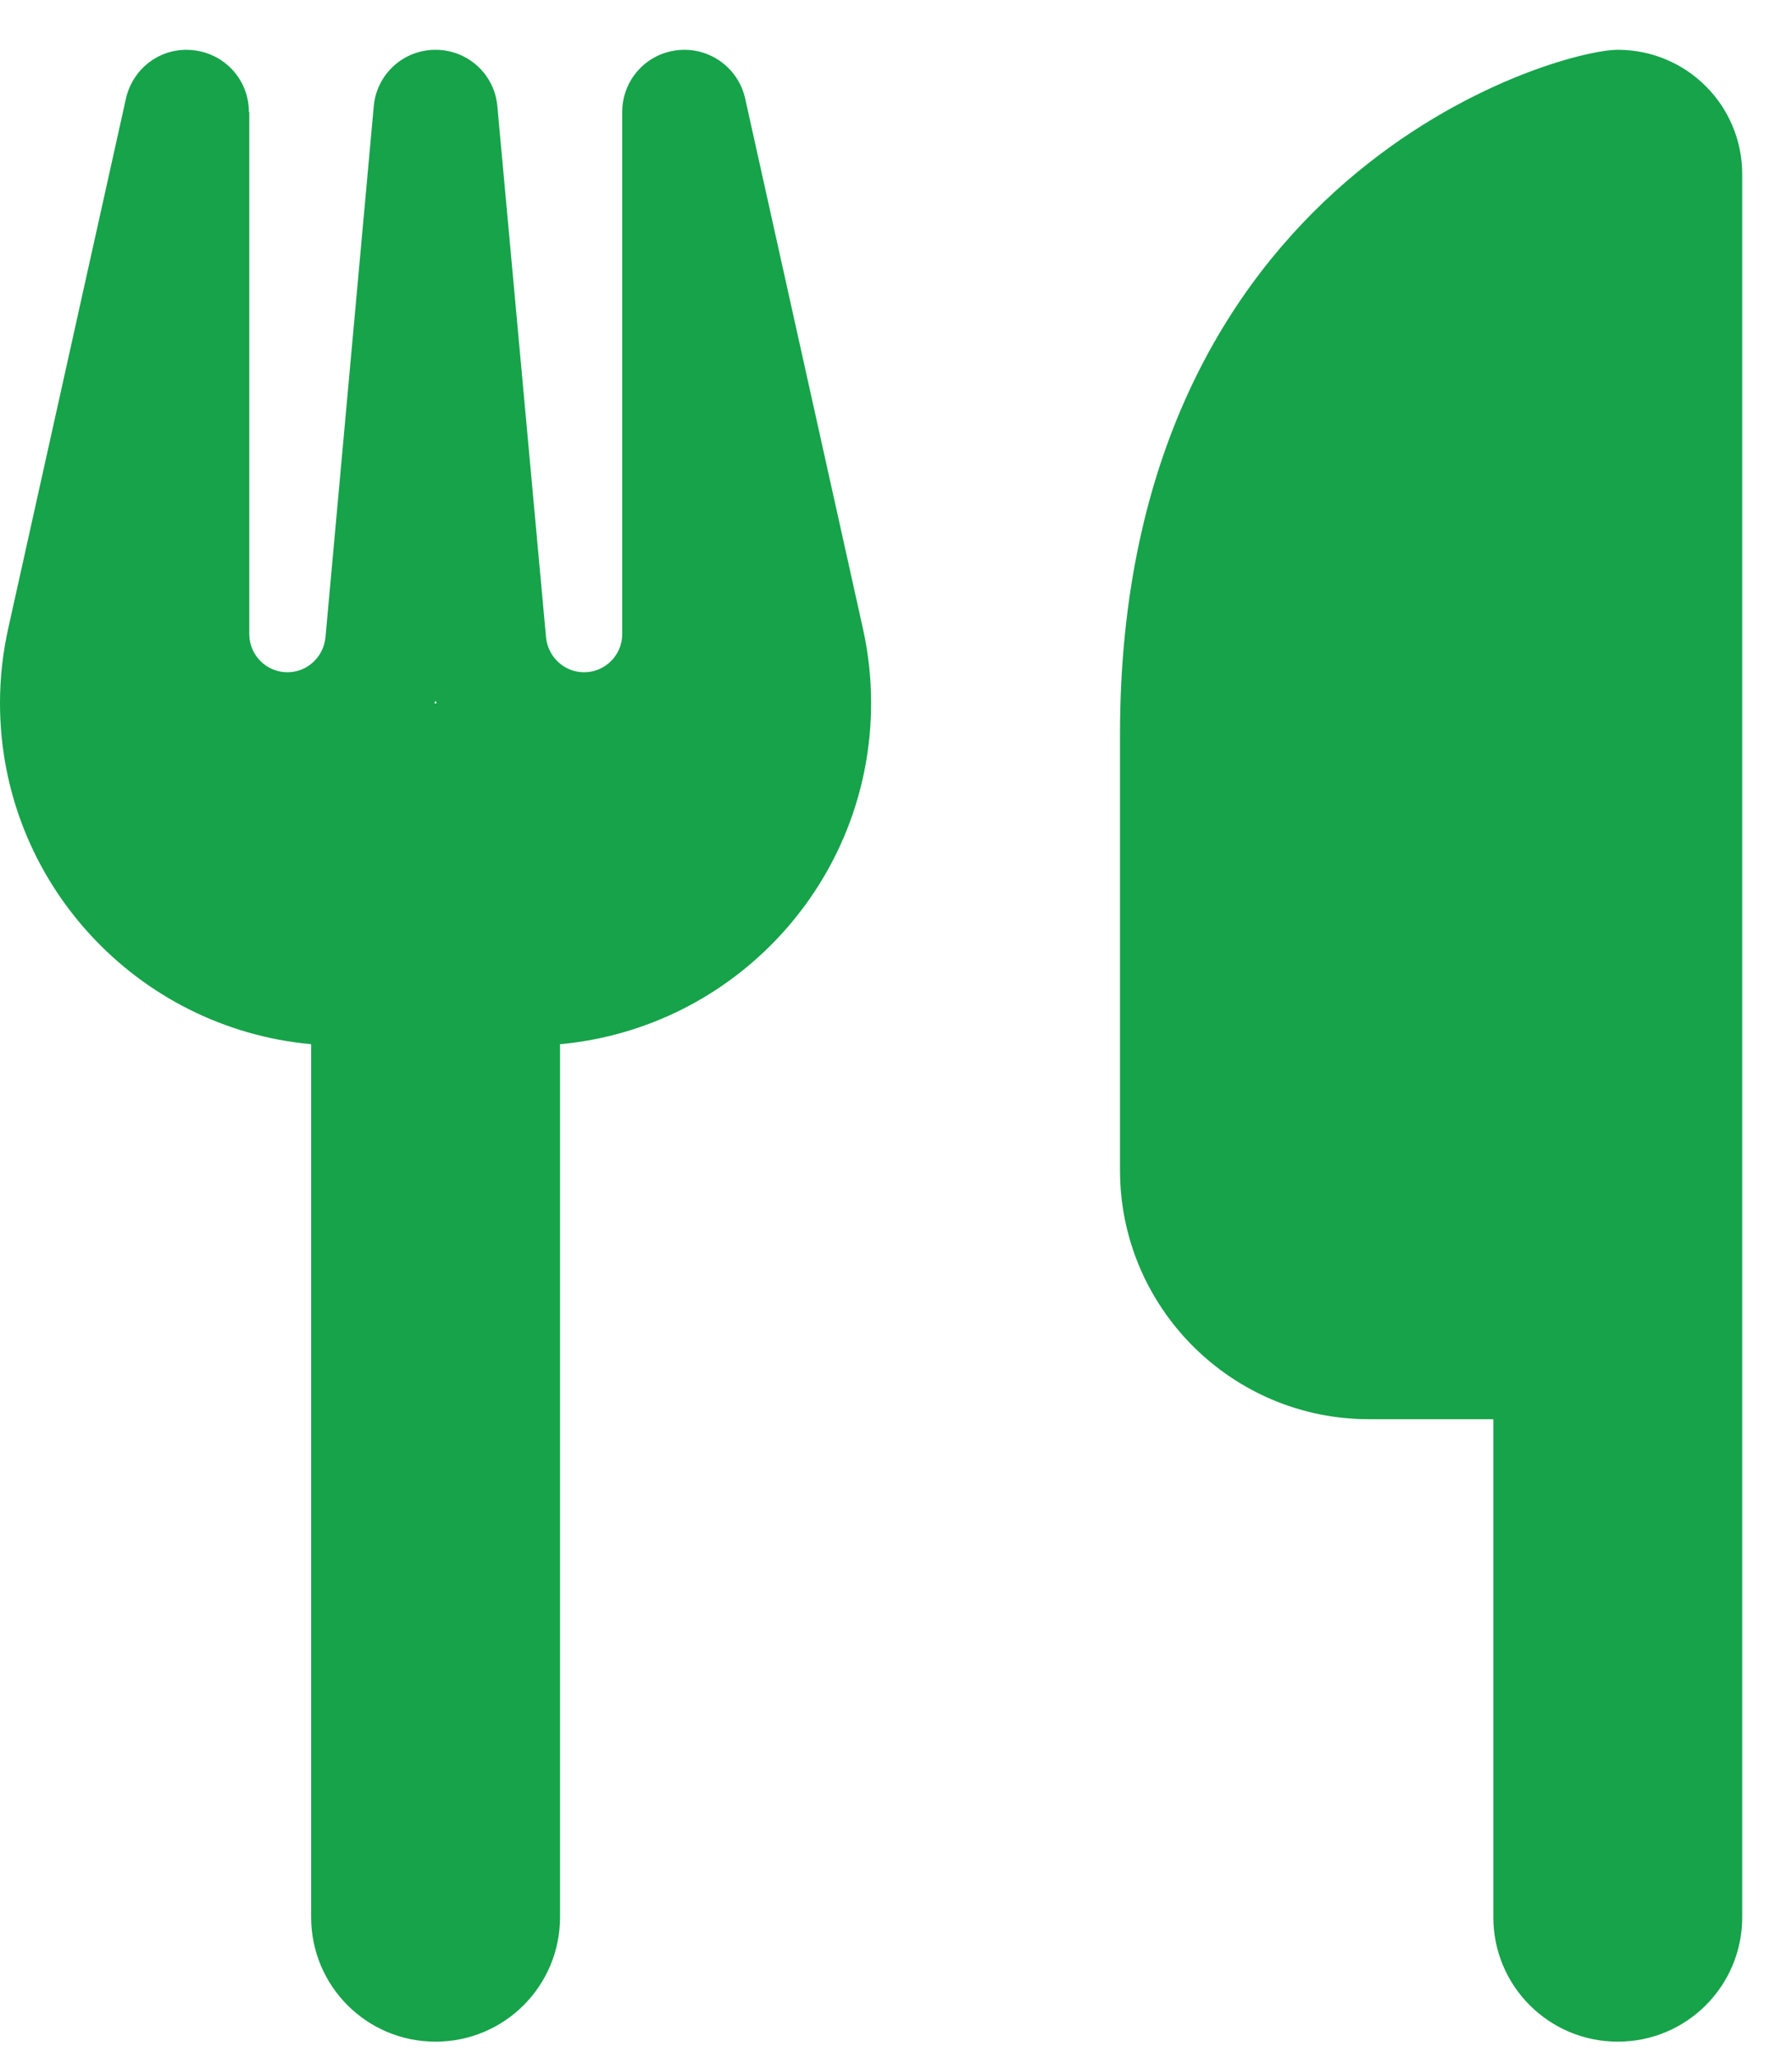<svg width="27" height="31" viewBox="0 0 27 31" fill="none" xmlns="http://www.w3.org/2000/svg">
<path d="M24.375 0.75C23.438 0.75 16.875 2.625 16.875 11.062V17.625C16.875 19.693 18.557 21.375 20.625 21.375H22.5V28.875C22.5 29.912 23.338 30.75 24.375 30.75C25.412 30.75 26.25 29.912 26.25 28.875V21.375V14.812V2.625C26.25 1.588 25.412 0.75 24.375 0.75ZM3.75 1.688C3.75 1.207 3.393 0.809 2.912 0.756C2.432 0.703 2.004 1.02 1.898 1.482L0.123 9.469C0.041 9.838 0 10.213 0 10.588C0 13.277 2.057 15.486 4.688 15.727V28.875C4.688 29.912 5.525 30.75 6.562 30.75C7.6 30.75 8.438 29.912 8.438 28.875V15.727C11.068 15.486 13.125 13.277 13.125 10.588C13.125 10.213 13.084 9.838 13.002 9.469L11.227 1.482C11.121 1.014 10.682 0.703 10.207 0.756C9.732 0.809 9.375 1.207 9.375 1.688V9.551C9.375 9.867 9.117 10.125 8.801 10.125C8.502 10.125 8.256 9.896 8.227 9.598L7.494 1.605C7.453 1.119 7.049 0.75 6.562 0.75C6.076 0.75 5.672 1.119 5.631 1.605L4.904 9.598C4.875 9.896 4.629 10.125 4.33 10.125C4.014 10.125 3.756 9.867 3.756 9.551V1.688H3.75ZM6.58 10.594H6.562H6.545L6.562 10.553L6.58 10.594Z" fill="#16A34A"/>
</svg>
